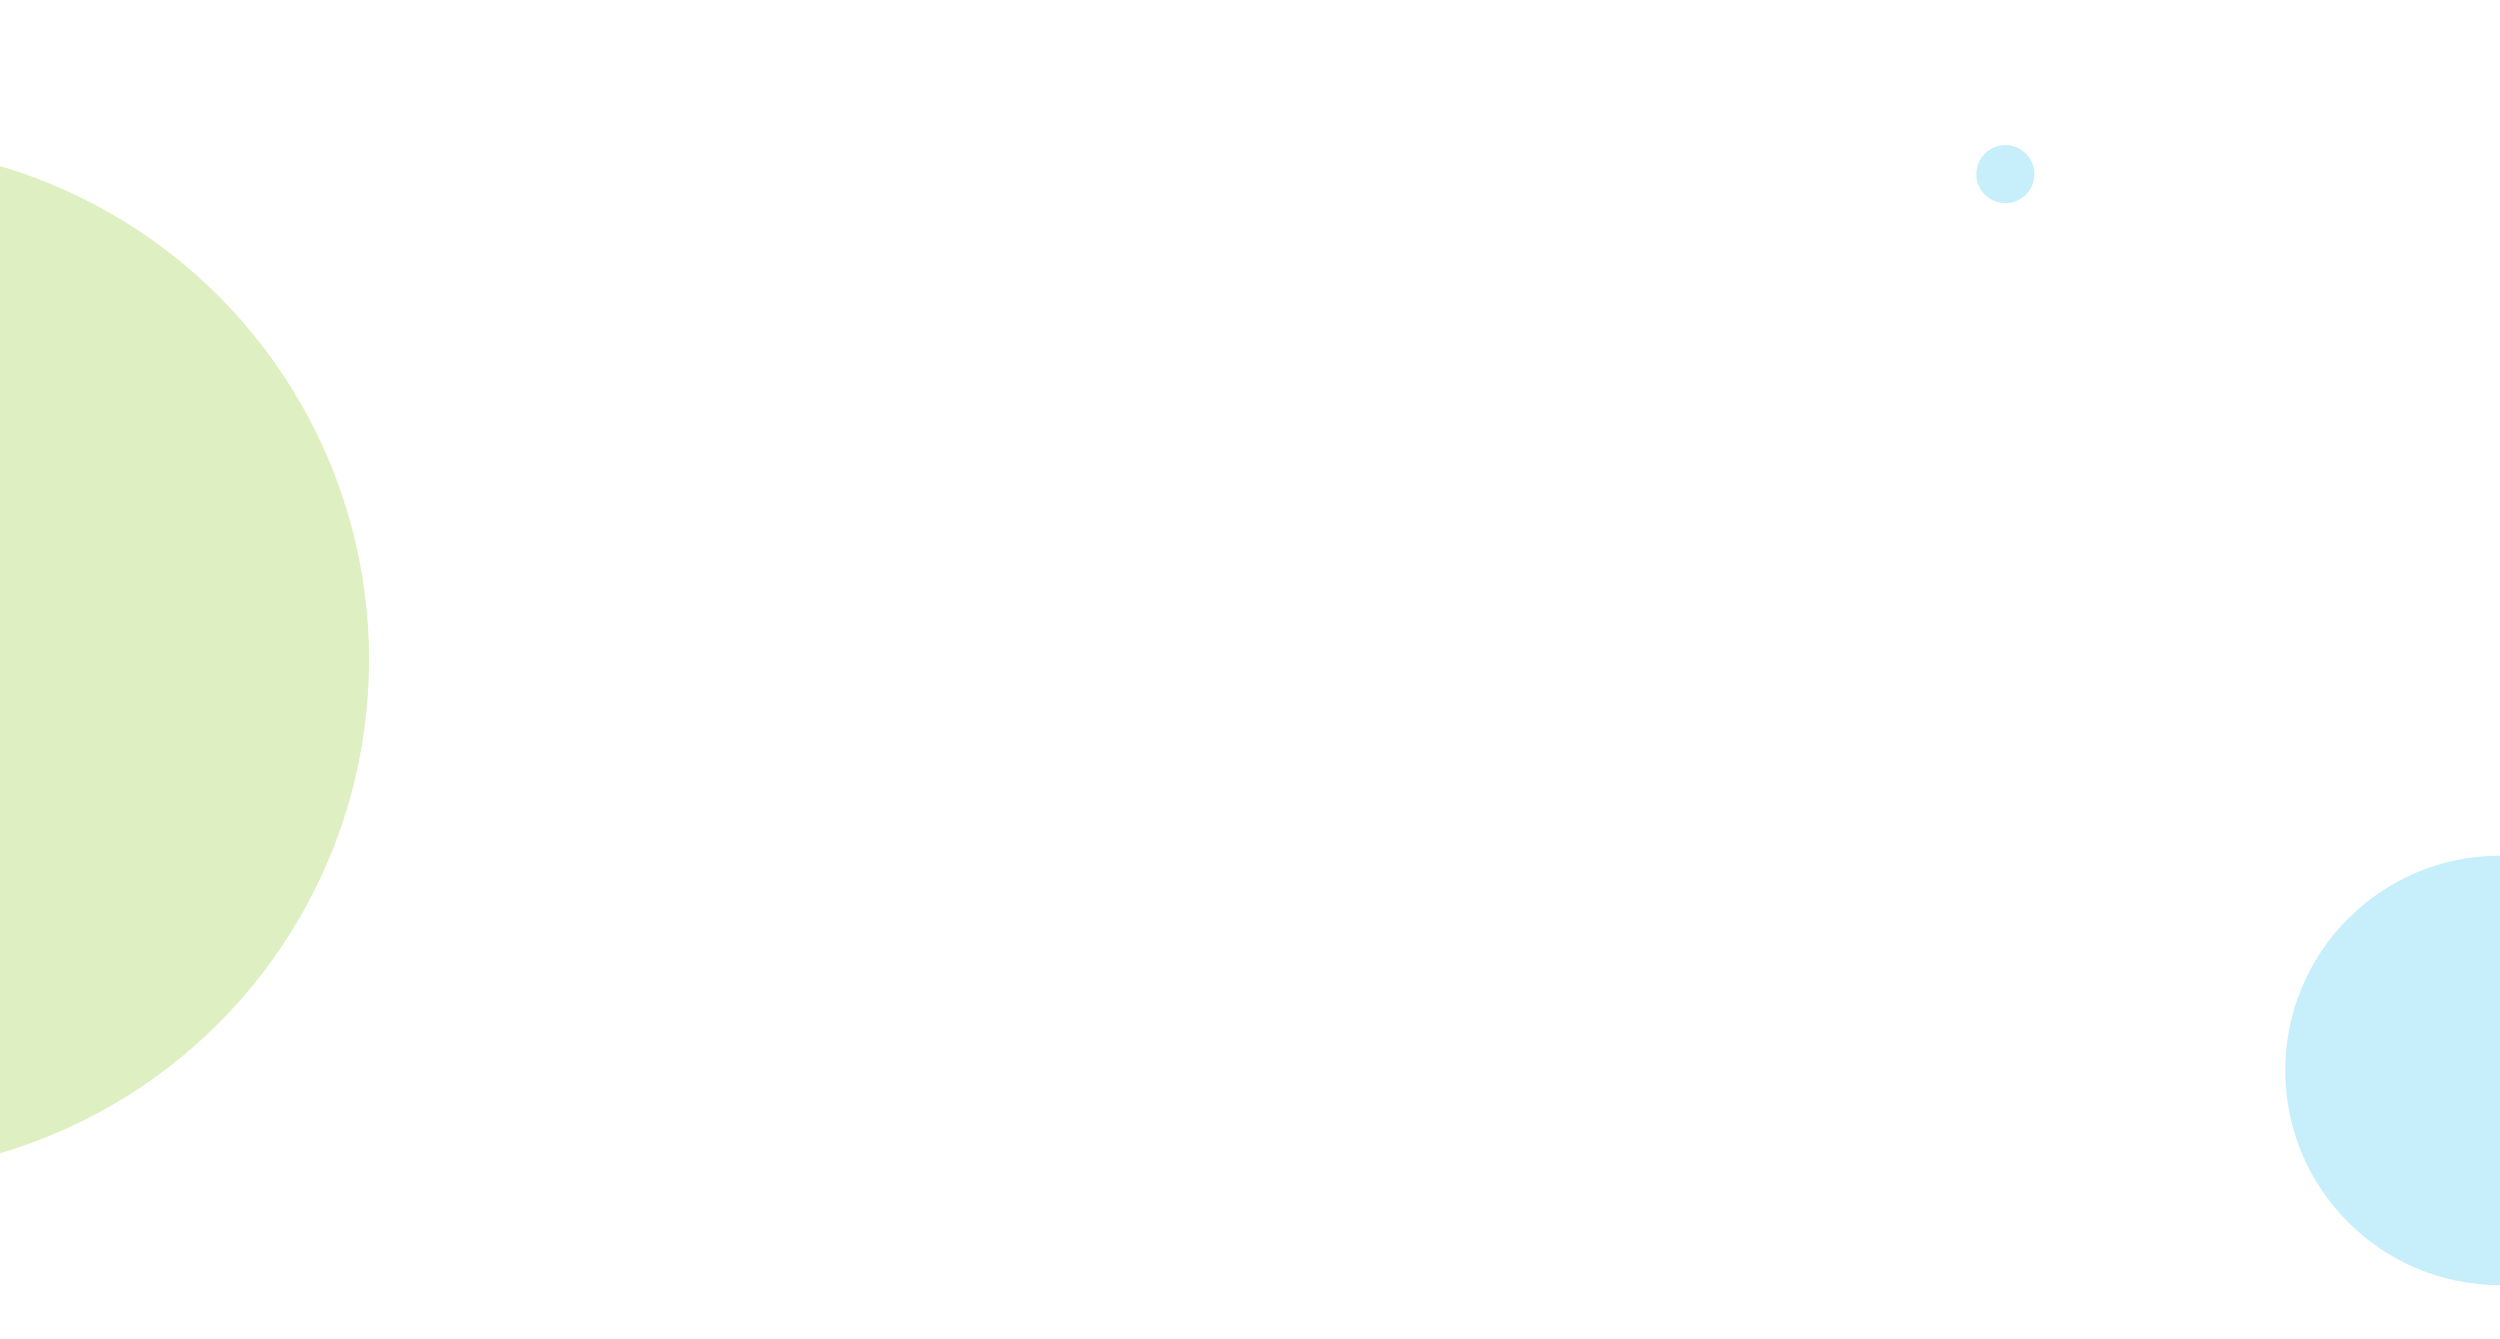 <?xml version="1.0" encoding="UTF-8"?> <!-- Generator: Adobe Illustrator 24.0.0, SVG Export Plug-In . SVG Version: 6.00 Build 0) --> <svg xmlns="http://www.w3.org/2000/svg" xmlns:xlink="http://www.w3.org/1999/xlink" id="Слой_1" x="0px" y="0px" viewBox="0 0 1680 900" style="enable-background:new 0 0 1680 900;" xml:space="preserve"> <style type="text/css"> .st0{fill:#8FC930;} .st1{fill:#FFFFFF;} .st2{fill:#1D1D1B;} .st3{fill:#40C5F2;} .st4{opacity:0.3;fill:#8FC930;} .st5{opacity:0.3;fill:#40C5F2;} </style> <circle class="st4" cx="-97.8" cy="443.3" r="345.8"></circle> <circle class="st5" cx="1680" cy="719.3" r="144.3"></circle> <circle class="st5" cx="1347.6" cy="117" r="19.5"></circle> </svg> 